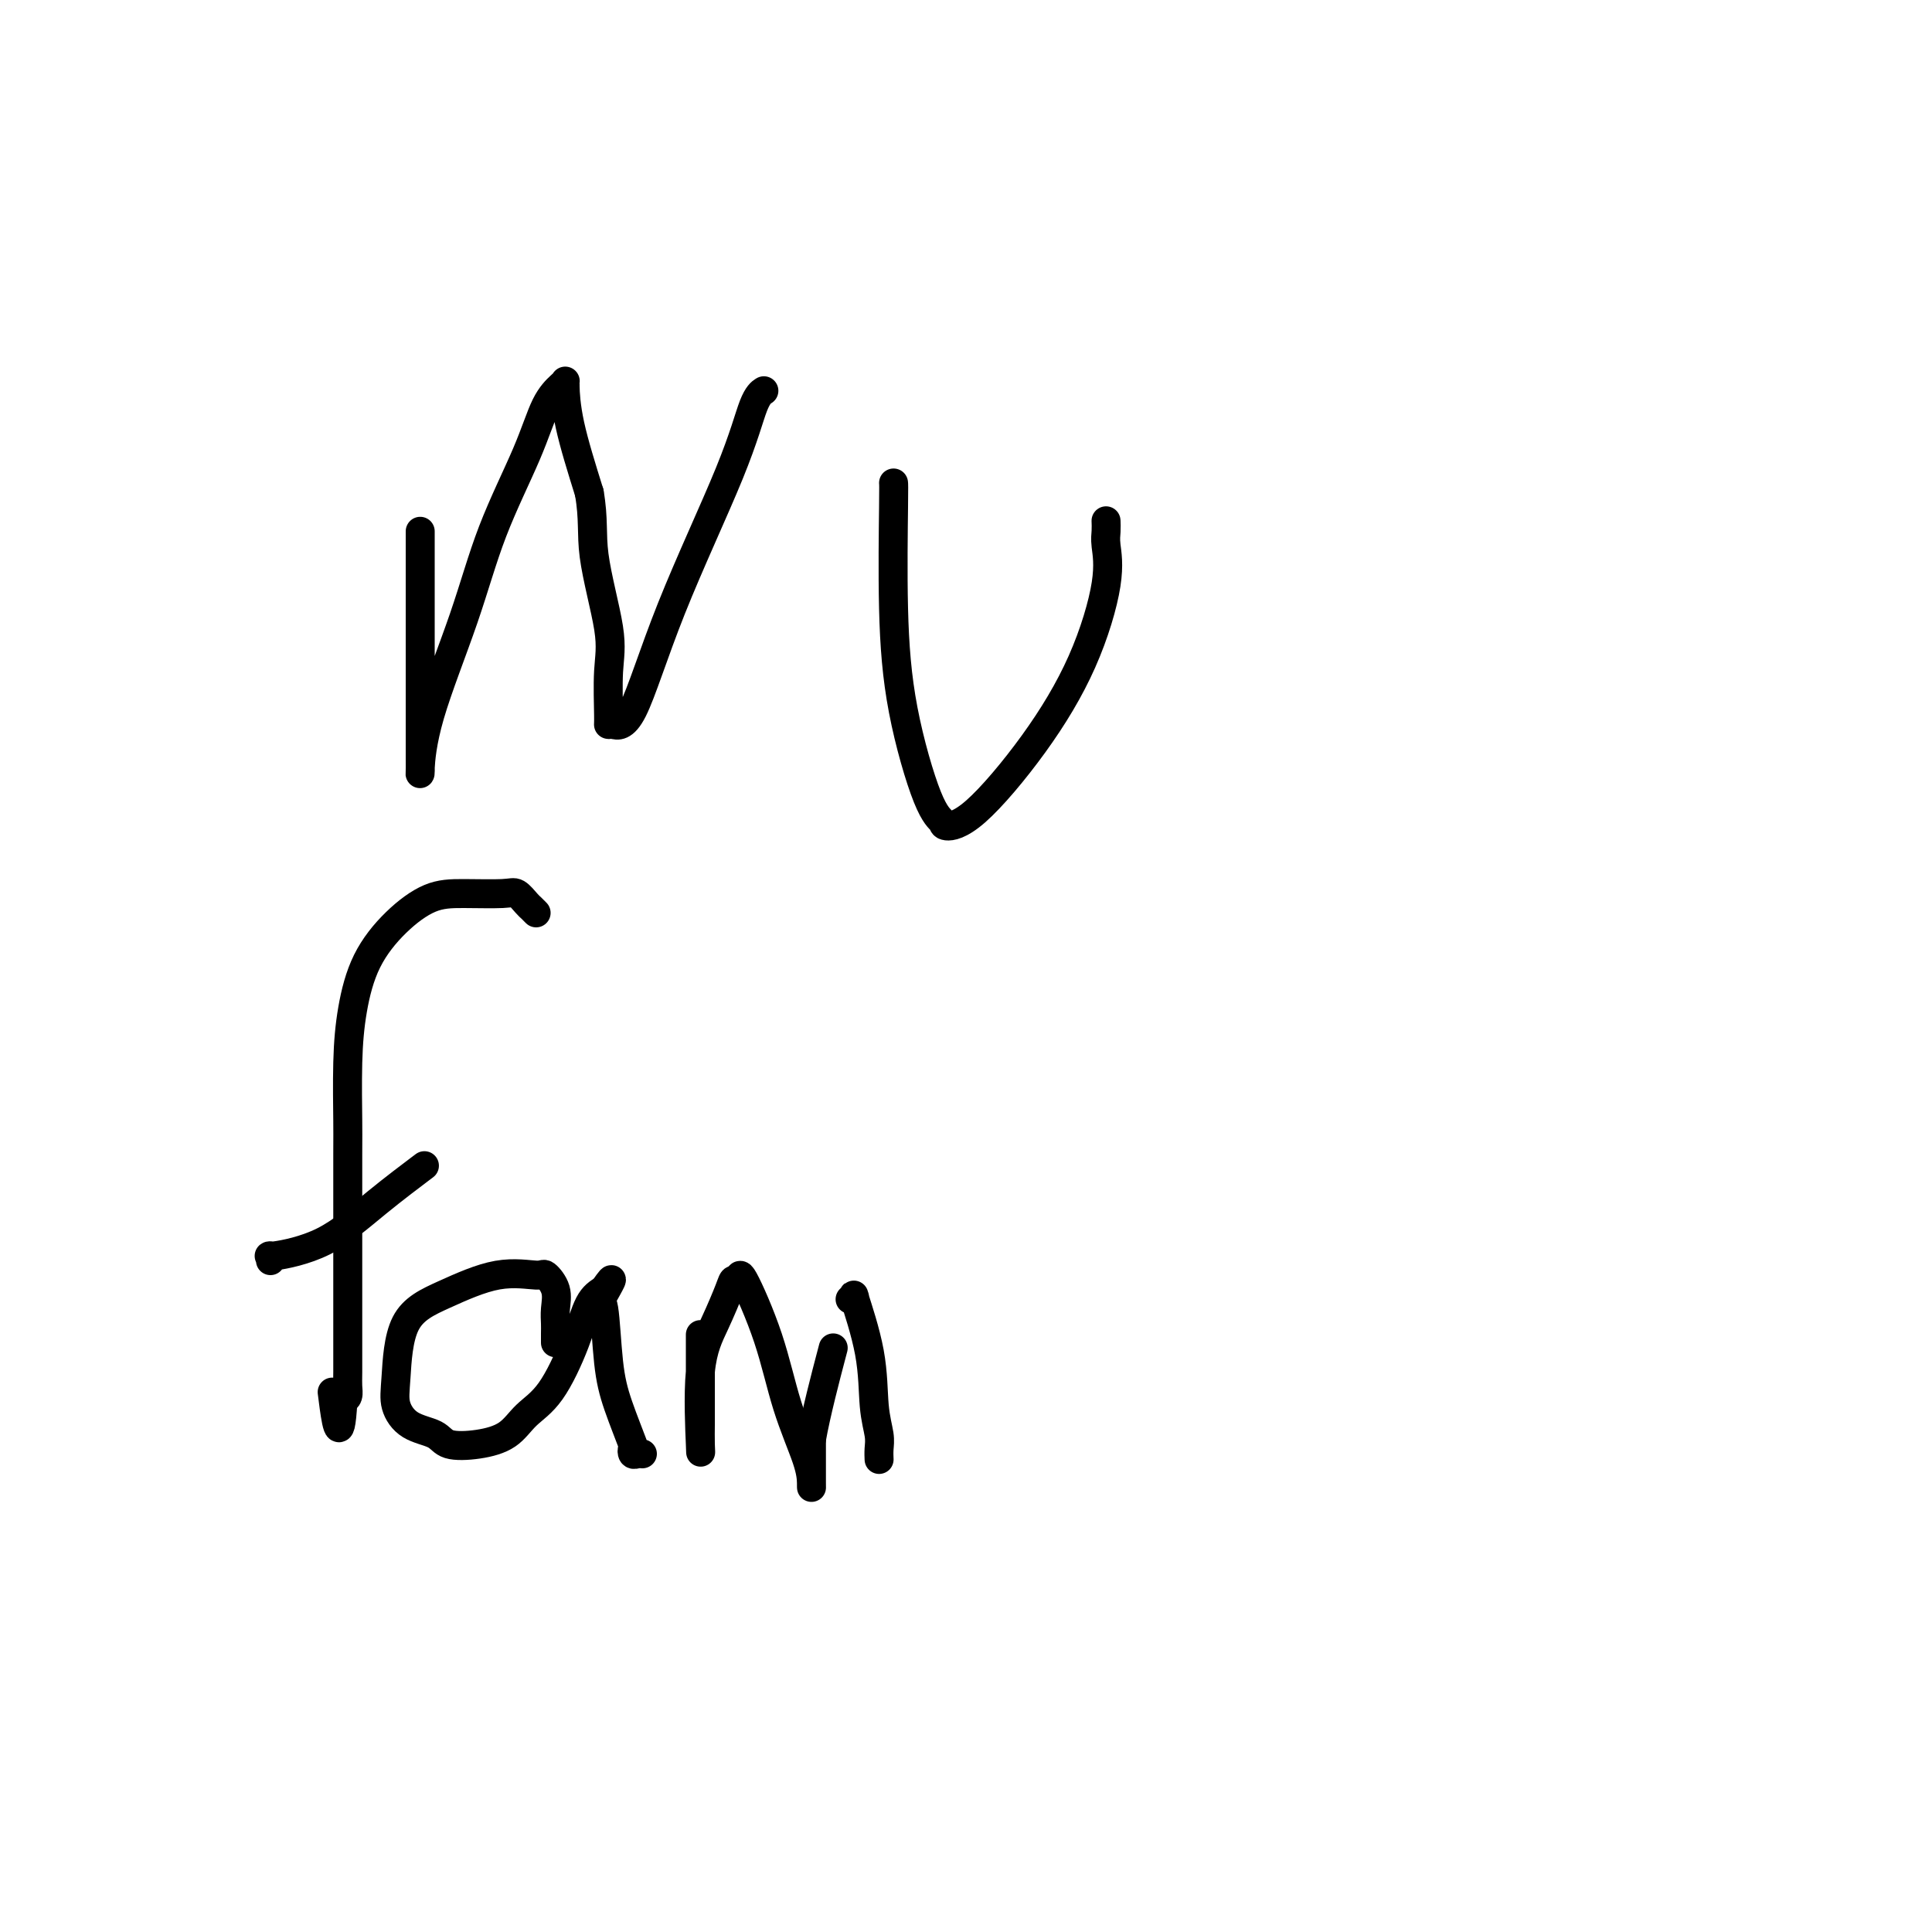 <svg viewBox='0 0 400 400' version='1.1' xmlns='http://www.w3.org/2000/svg' xmlns:xlink='http://www.w3.org/1999/xlink'><g fill='none' stroke='#000000' stroke-width='6' stroke-linecap='round' stroke-linejoin='round'><path d='M87,110c0.000,0.165 0.000,0.331 0,2c-0.000,1.669 -0.000,4.843 0,10c0.000,5.157 0.002,12.299 0,19c-0.002,6.701 -0.007,12.961 0,16c0.007,3.039 0.025,2.856 0,3c-0.025,0.144 -0.092,0.615 0,-1c0.092,-1.615 0.345,-5.317 2,-11c1.655,-5.683 4.713,-13.347 7,-20c2.287,-6.653 3.804,-12.294 6,-18c2.196,-5.706 5.072,-11.478 7,-16c1.928,-4.522 2.910,-7.795 4,-10c1.090,-2.205 2.289,-3.342 3,-4c0.711,-0.658 0.933,-0.836 1,-1c0.067,-0.164 -0.020,-0.313 0,1c0.020,1.313 0.149,4.090 1,8c0.851,3.910 2.426,8.955 4,14'/><path d='M122,102c0.973,5.547 0.404,8.415 1,13c0.596,4.585 2.357,10.888 3,15c0.643,4.112 0.168,6.033 0,9c-0.168,2.967 -0.030,6.979 0,9c0.030,2.021 -0.050,2.051 0,2c0.050,-0.051 0.229,-0.185 1,0c0.771,0.185 2.133,0.687 4,-3c1.867,-3.687 4.238,-11.562 8,-21c3.762,-9.438 8.916,-20.437 12,-28c3.084,-7.563 4.100,-11.690 5,-14c0.900,-2.310 1.686,-2.803 2,-3c0.314,-0.197 0.157,-0.099 0,0'/><path d='M185,100c0.027,0.236 0.053,0.472 0,5c-0.053,4.528 -0.186,13.347 0,21c0.186,7.653 0.690,14.141 2,21c1.310,6.859 3.428,14.089 5,18c1.572,3.911 2.600,4.501 3,5c0.400,0.499 0.171,0.905 1,1c0.829,0.095 2.716,-0.120 6,-3c3.284,-2.880 7.966,-8.423 12,-14c4.034,-5.577 7.421,-11.186 10,-17c2.579,-5.814 4.351,-11.831 5,-16c0.649,-4.169 0.174,-6.489 0,-8c-0.174,-1.511 -0.047,-2.215 0,-3c0.047,-0.785 0.013,-1.653 0,-2c-0.013,-0.347 -0.007,-0.174 0,0'/><path d='M111,189c-0.360,-0.370 -0.720,-0.740 -1,-1c-0.280,-0.260 -0.481,-0.409 -1,-1c-0.519,-0.591 -1.358,-1.624 -2,-2c-0.642,-0.376 -1.088,-0.096 -3,0c-1.912,0.096 -5.289,0.009 -8,0c-2.711,-0.009 -4.754,0.059 -7,1c-2.246,0.941 -4.693,2.756 -7,5c-2.307,2.244 -4.475,4.916 -6,8c-1.525,3.084 -2.409,6.580 -3,10c-0.591,3.420 -0.890,6.764 -1,11c-0.110,4.236 -0.029,9.365 0,12c0.029,2.635 0.008,2.775 0,7c-0.008,4.225 -0.002,12.535 0,18c0.002,5.465 0.001,8.084 0,11c-0.001,2.916 -0.003,6.129 0,9c0.003,2.871 0.011,5.398 0,7c-0.011,1.602 -0.041,2.277 0,3c0.041,0.723 0.155,1.492 0,2c-0.155,0.508 -0.577,0.754 -1,1'/><path d='M71,290c-0.600,10.889 -1.600,3.111 -2,0c-0.400,-3.111 -0.200,-1.556 0,0'/><path d='M56,261c0.120,-0.464 0.240,-0.927 0,-1c-0.240,-0.073 -0.841,0.246 1,0c1.841,-0.246 6.122,-1.056 10,-3c3.878,-1.944 7.352,-5.024 11,-8c3.648,-2.976 7.471,-5.850 9,-7c1.529,-1.150 0.765,-0.575 0,0'/><path d='M115,278c-0.004,-0.684 -0.008,-1.368 0,-2c0.008,-0.632 0.028,-1.212 0,-2c-0.028,-0.788 -0.106,-1.783 0,-3c0.106,-1.217 0.394,-2.654 0,-4c-0.394,-1.346 -1.471,-2.600 -2,-3c-0.529,-0.400 -0.509,0.055 -2,0c-1.491,-0.055 -4.492,-0.620 -8,0c-3.508,0.620 -7.522,2.425 -11,4c-3.478,1.575 -6.421,2.921 -8,6c-1.579,3.079 -1.793,7.890 -2,11c-0.207,3.110 -0.406,4.519 0,6c0.406,1.481 1.417,3.034 3,4c1.583,0.966 3.738,1.347 5,2c1.262,0.653 1.631,1.580 3,2c1.369,0.420 3.739,0.335 6,0c2.261,-0.335 4.415,-0.919 6,-2c1.585,-1.081 2.602,-2.660 4,-4c1.398,-1.340 3.179,-2.442 5,-5c1.821,-2.558 3.683,-6.573 5,-10c1.317,-3.427 2.091,-6.265 3,-8c0.909,-1.735 1.955,-2.368 3,-3'/><path d='M125,267c3.105,-4.448 0.868,-0.567 0,1c-0.868,1.567 -0.366,0.822 0,3c0.366,2.178 0.595,7.281 1,11c0.405,3.719 0.987,6.054 2,9c1.013,2.946 2.457,6.502 3,8c0.543,1.498 0.184,0.937 0,1c-0.184,0.063 -0.194,0.749 0,1c0.194,0.251 0.591,0.068 1,0c0.409,-0.068 0.831,-0.019 1,0c0.169,0.019 0.084,0.010 0,0'/><path d='M145,277c-0.000,-0.606 -0.000,-1.212 0,0c0.000,1.212 0.001,4.243 0,7c-0.001,2.757 -0.002,5.241 0,7c0.002,1.759 0.009,2.795 0,4c-0.009,1.205 -0.034,2.579 0,4c0.034,1.421 0.127,2.888 0,0c-0.127,-2.888 -0.475,-10.130 0,-15c0.475,-4.870 1.773,-7.366 3,-10c1.227,-2.634 2.383,-5.404 3,-7c0.617,-1.596 0.695,-2.018 1,-2c0.305,0.018 0.838,0.475 1,0c0.162,-0.475 -0.048,-1.883 1,0c1.048,1.883 3.353,7.058 5,12c1.647,4.942 2.638,9.653 4,14c1.362,4.347 3.097,8.330 4,11c0.903,2.670 0.974,4.027 1,5c0.026,0.973 0.007,1.564 0,0c-0.007,-1.564 -0.004,-5.282 0,-9'/><path d='M168,298c0.889,-5.178 3.111,-13.622 4,-17c0.889,-3.378 0.444,-1.689 0,0'/><path d='M176,269c0.508,0.256 1.015,0.512 1,0c-0.015,-0.512 -0.554,-1.792 0,0c0.554,1.792 2.201,6.656 3,11c0.799,4.344 0.750,8.170 1,11c0.250,2.830 0.799,4.666 1,6c0.201,1.334 0.054,2.167 0,3c-0.054,0.833 -0.015,1.667 0,2c0.015,0.333 0.008,0.167 0,0'/></g>
</svg>